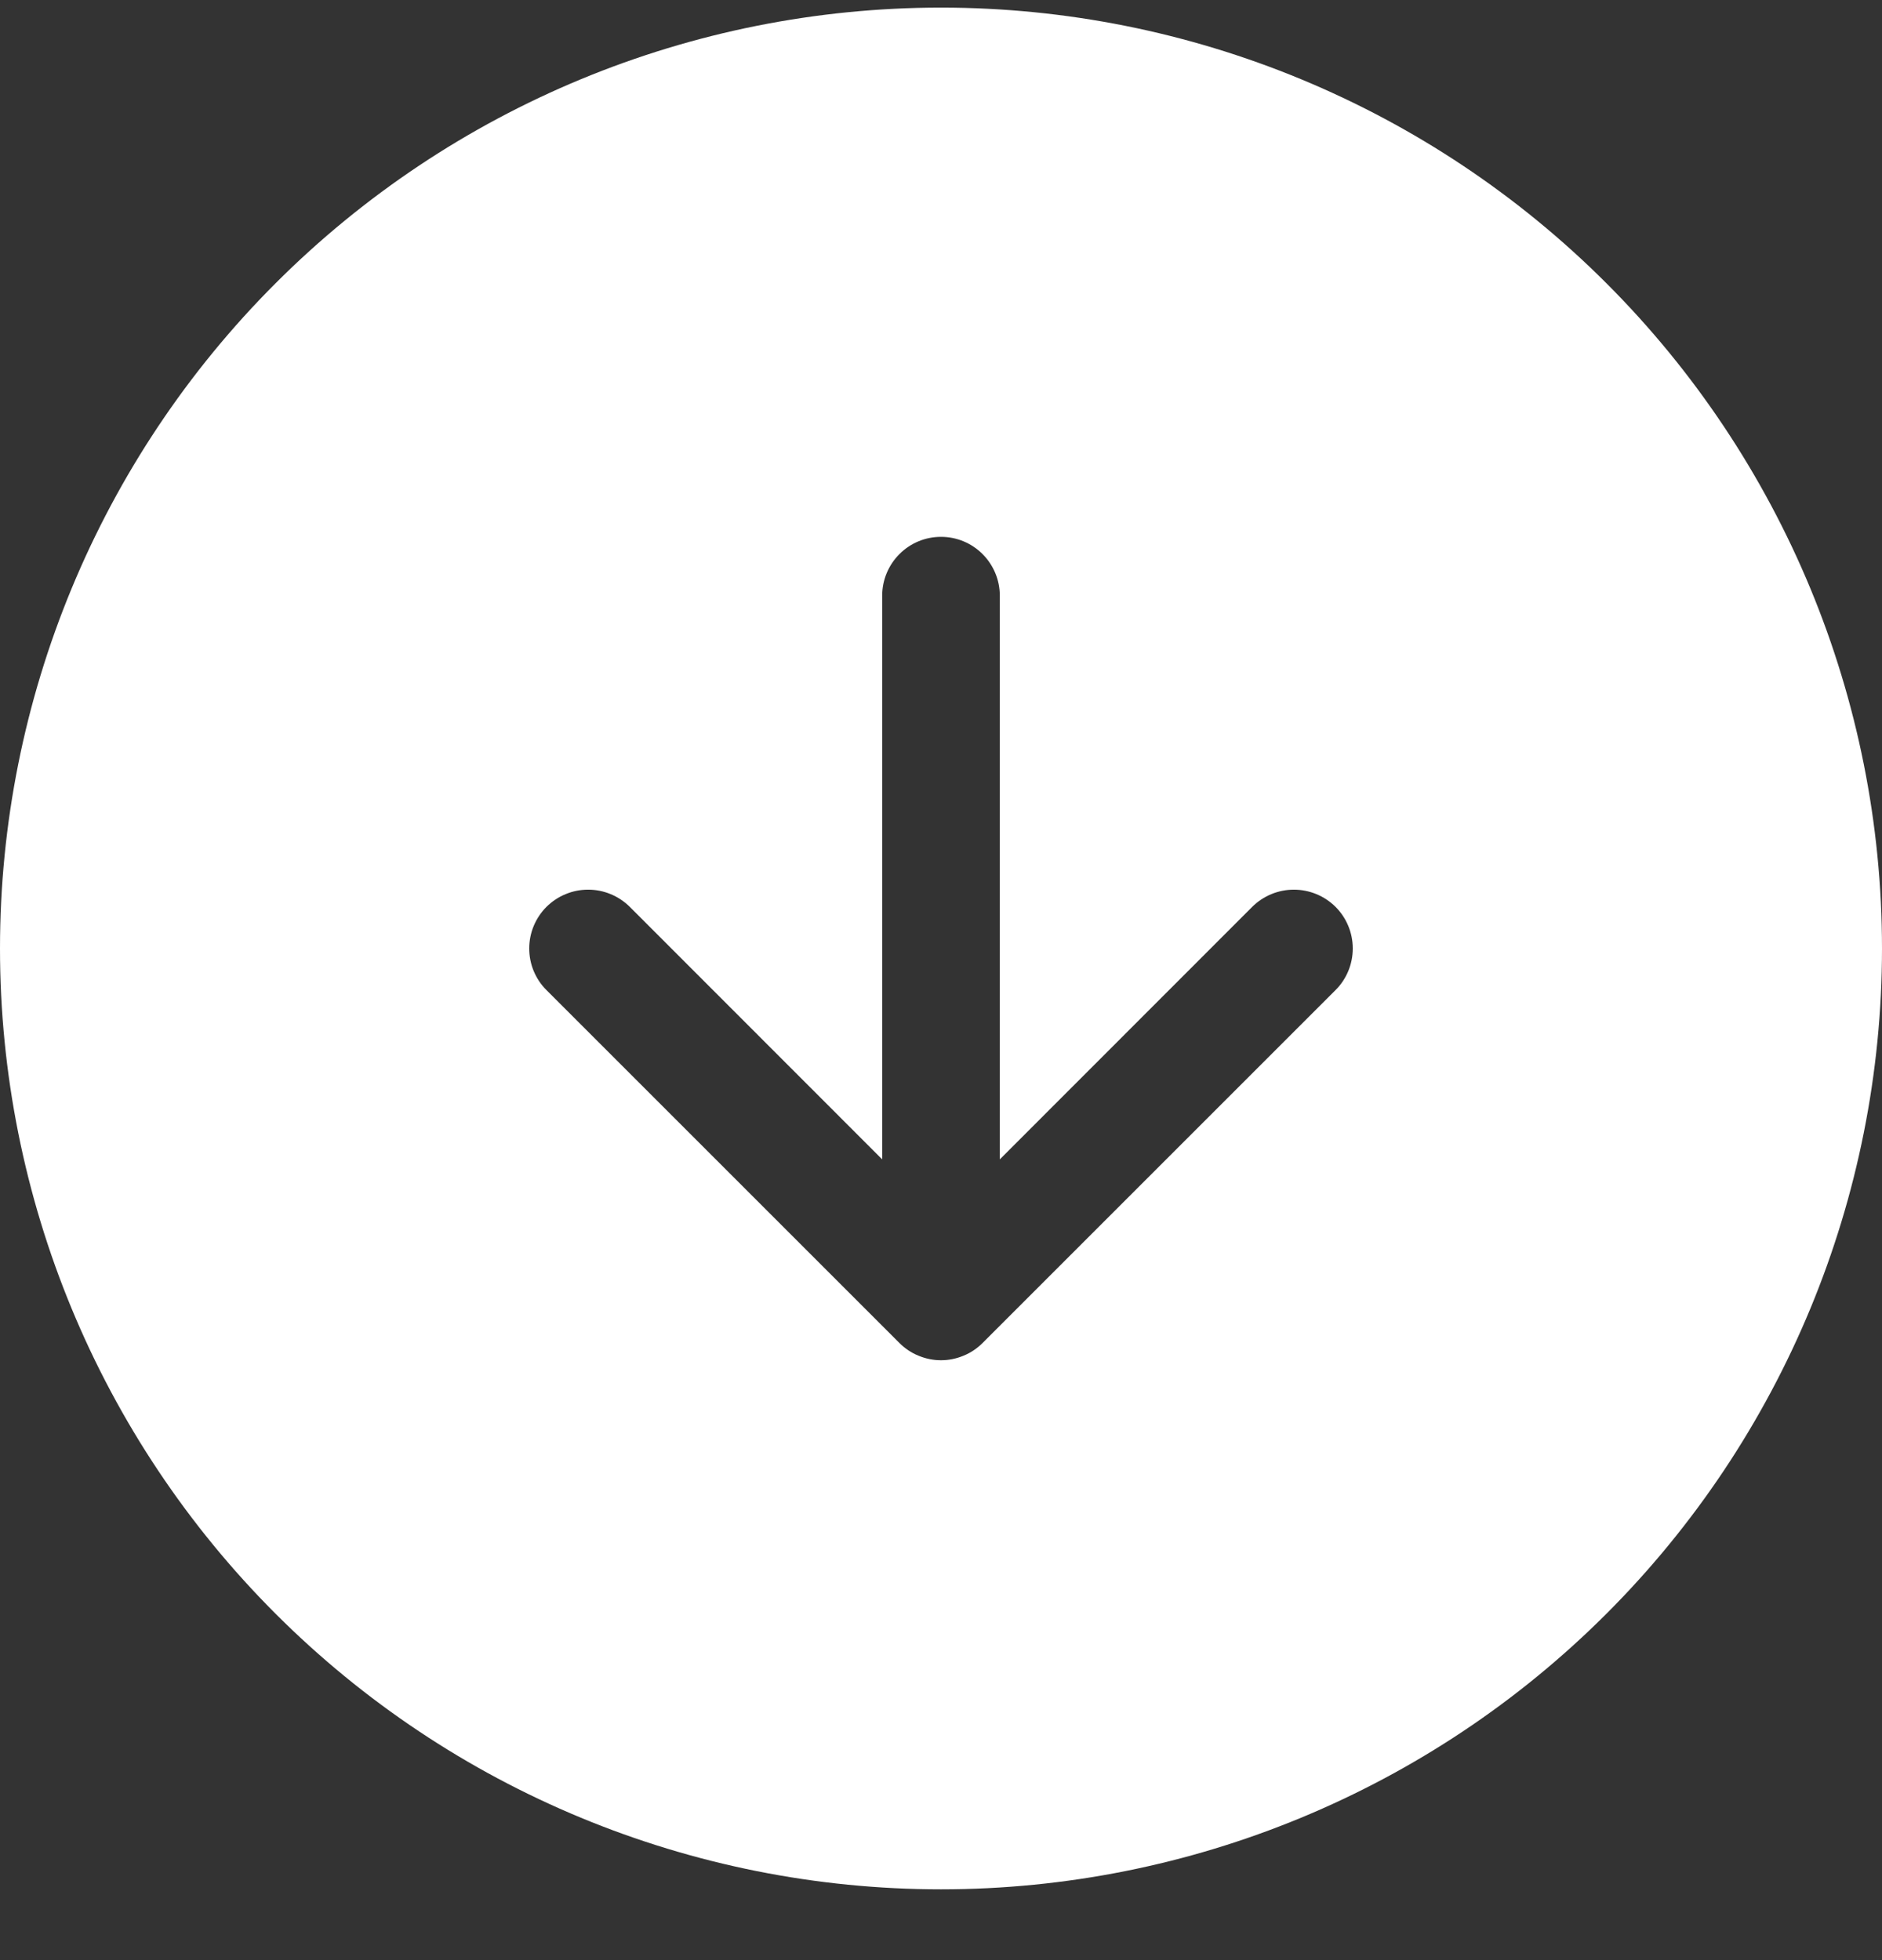 <svg width="24" height="25" viewBox="0 0 24 25" fill="none" xmlns="http://www.w3.org/2000/svg">
<rect x="0" y="0" width="24" height="25" fill="#333333" stroke="none"/>
<g clip-path="url(#clip0)">
<path fill-rule="evenodd" clip-rule="evenodd" d="M24 12.097C24 15.28 22.736 18.332 20.485 20.583C18.235 22.833 15.183 24.097 12 24.097C8.817 24.097 5.765 22.833 3.515 20.583C1.264 18.332 0 15.28 0 12.097C0 8.915 1.264 5.863 3.515 3.612C5.765 1.362 8.817 0.097 12 0.097C15.183 0.097 18.235 1.362 20.485 3.612C22.736 5.863 24 8.915 24 12.097ZM12.75 7.597C12.75 7.399 12.671 7.208 12.53 7.067C12.39 6.926 12.199 6.847 12 6.847C11.801 6.847 11.61 6.926 11.47 7.067C11.329 7.208 11.25 7.399 11.25 7.597V14.787L8.031 11.566C7.961 11.497 7.878 11.441 7.787 11.404C7.696 11.366 7.599 11.347 7.5 11.347C7.401 11.347 7.304 11.366 7.213 11.404C7.122 11.441 7.039 11.497 6.969 11.566C6.899 11.636 6.844 11.719 6.806 11.81C6.768 11.901 6.749 11.999 6.749 12.097C6.749 12.196 6.768 12.294 6.806 12.385C6.844 12.476 6.899 12.559 6.969 12.628L11.469 17.128C11.539 17.198 11.621 17.254 11.713 17.291C11.804 17.329 11.901 17.349 12 17.349C12.099 17.349 12.196 17.329 12.287 17.291C12.379 17.254 12.461 17.198 12.531 17.128L17.031 12.628C17.172 12.488 17.251 12.297 17.251 12.097C17.251 11.898 17.172 11.707 17.031 11.566C16.89 11.426 16.699 11.347 16.5 11.347C16.301 11.347 16.11 11.426 15.969 11.566L12.75 14.787V7.597Z" fill="white"/>
</g>
<defs>
<clipPath id="clip0">
<rect width="24" height="24" fill="white" transform="translate(0 0.097)"/>
</clipPath>
</defs>
</svg>
